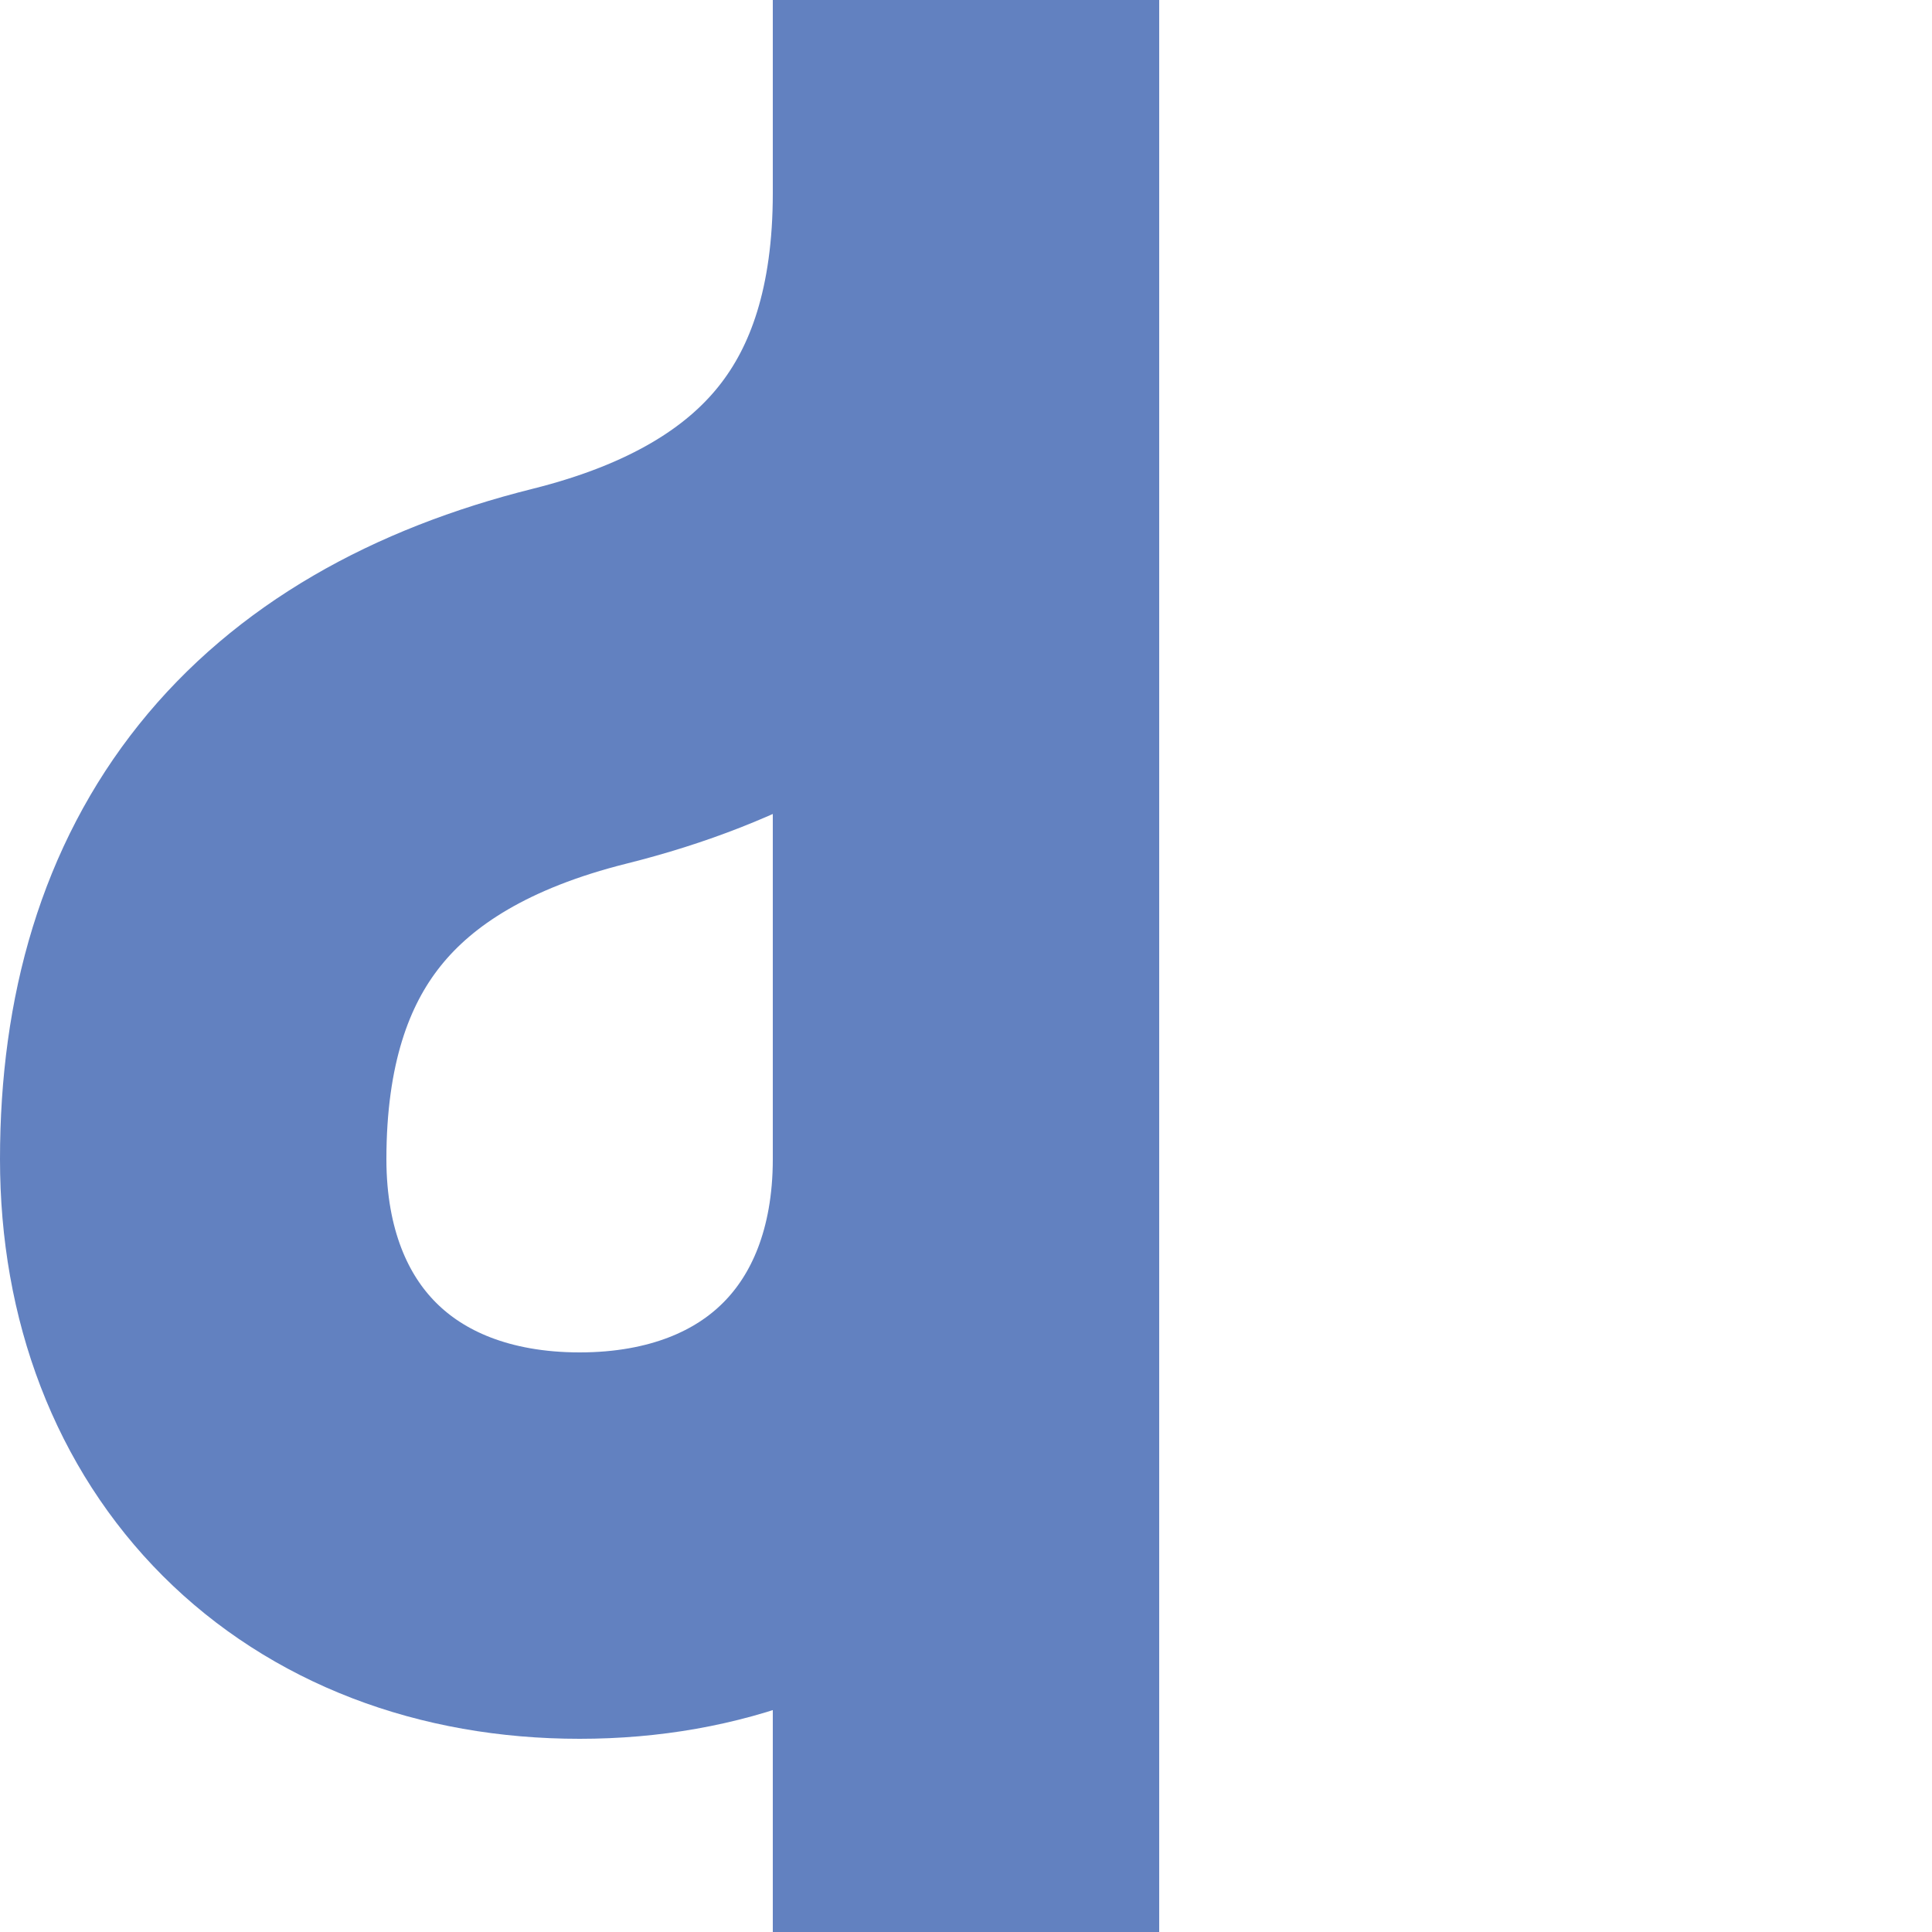 <?xml version="1.0" encoding="UTF-8" standalone="no"?>
<!-- created by axpde for Wikipedia -->
<svg
   xmlns:dc="http://purl.org/dc/elements/1.1/"
   xmlns:cc="http://web.resource.org/cc/"
   xmlns:rdf="http://www.w3.org/1999/02/22-rdf-syntax-ns#"
   xmlns:svg="http://www.w3.org/2000/svg"
   xmlns="http://www.w3.org/2000/svg"
   xmlns:sodipodi="http://sodipodi.sourceforge.net/DTD/sodipodi-0.dtd"
   xmlns:inkscape="http://www.inkscape.org/namespaces/inkscape"
   width="500"
   height="500"
   viewBox="0 0 500 500"
   id="svg2"
   sodipodi:version="0.32"
   inkscape:version="0.45.1"
   sodipodi:docname="BSicon_uexWSLrf.svg"
   inkscape:output_extension="org.inkscape.output.svg.inkscape"
   sodipodi:docbase="C:\Users\Heiko Jacobs\Documents\wiki">
  <defs
     id="defs11" />
  <sodipodi:namedview
     inkscape:window-height="575"
     inkscape:window-width="825"
     inkscape:pageshadow="2"
     inkscape:pageopacity="0.0"
     guidetolerance="10.0"
     gridtolerance="10.0"
     objecttolerance="10.0"
     borderopacity="1.0"
     bordercolor="#666666"
     pagecolor="#ffffff"
     id="base"
     inkscape:zoom="0.754"
     inkscape:cx="250"
     inkscape:cy="250"
     inkscape:window-x="46"
     inkscape:window-y="46"
     inkscape:current-layer="svg2" />
  <title
     id="title4">Wendeschleife</title>
  <g
     stroke="none"
     fill="none"
     id="g6">
    <path
       d="M 250,50 C 250,116.667 216.667,158.333 150,175 C 83.333,191.667 50,233.333 50,300 C 50,360 90,400 150,400 C 210,400 250,360 250,300"
       style="stroke:#6281c0;stroke-width:100"
       id="path8" />
  </g>
  <path
     d="M 250,0 L 250,300"
     style="stroke:#6281c0;stroke-width:100"
     id="path2165" />
  <path
     d="M 250,300 L 250,500"
     style="stroke:#6281c0;stroke-width:100"
     id="path2167" />
</svg>

